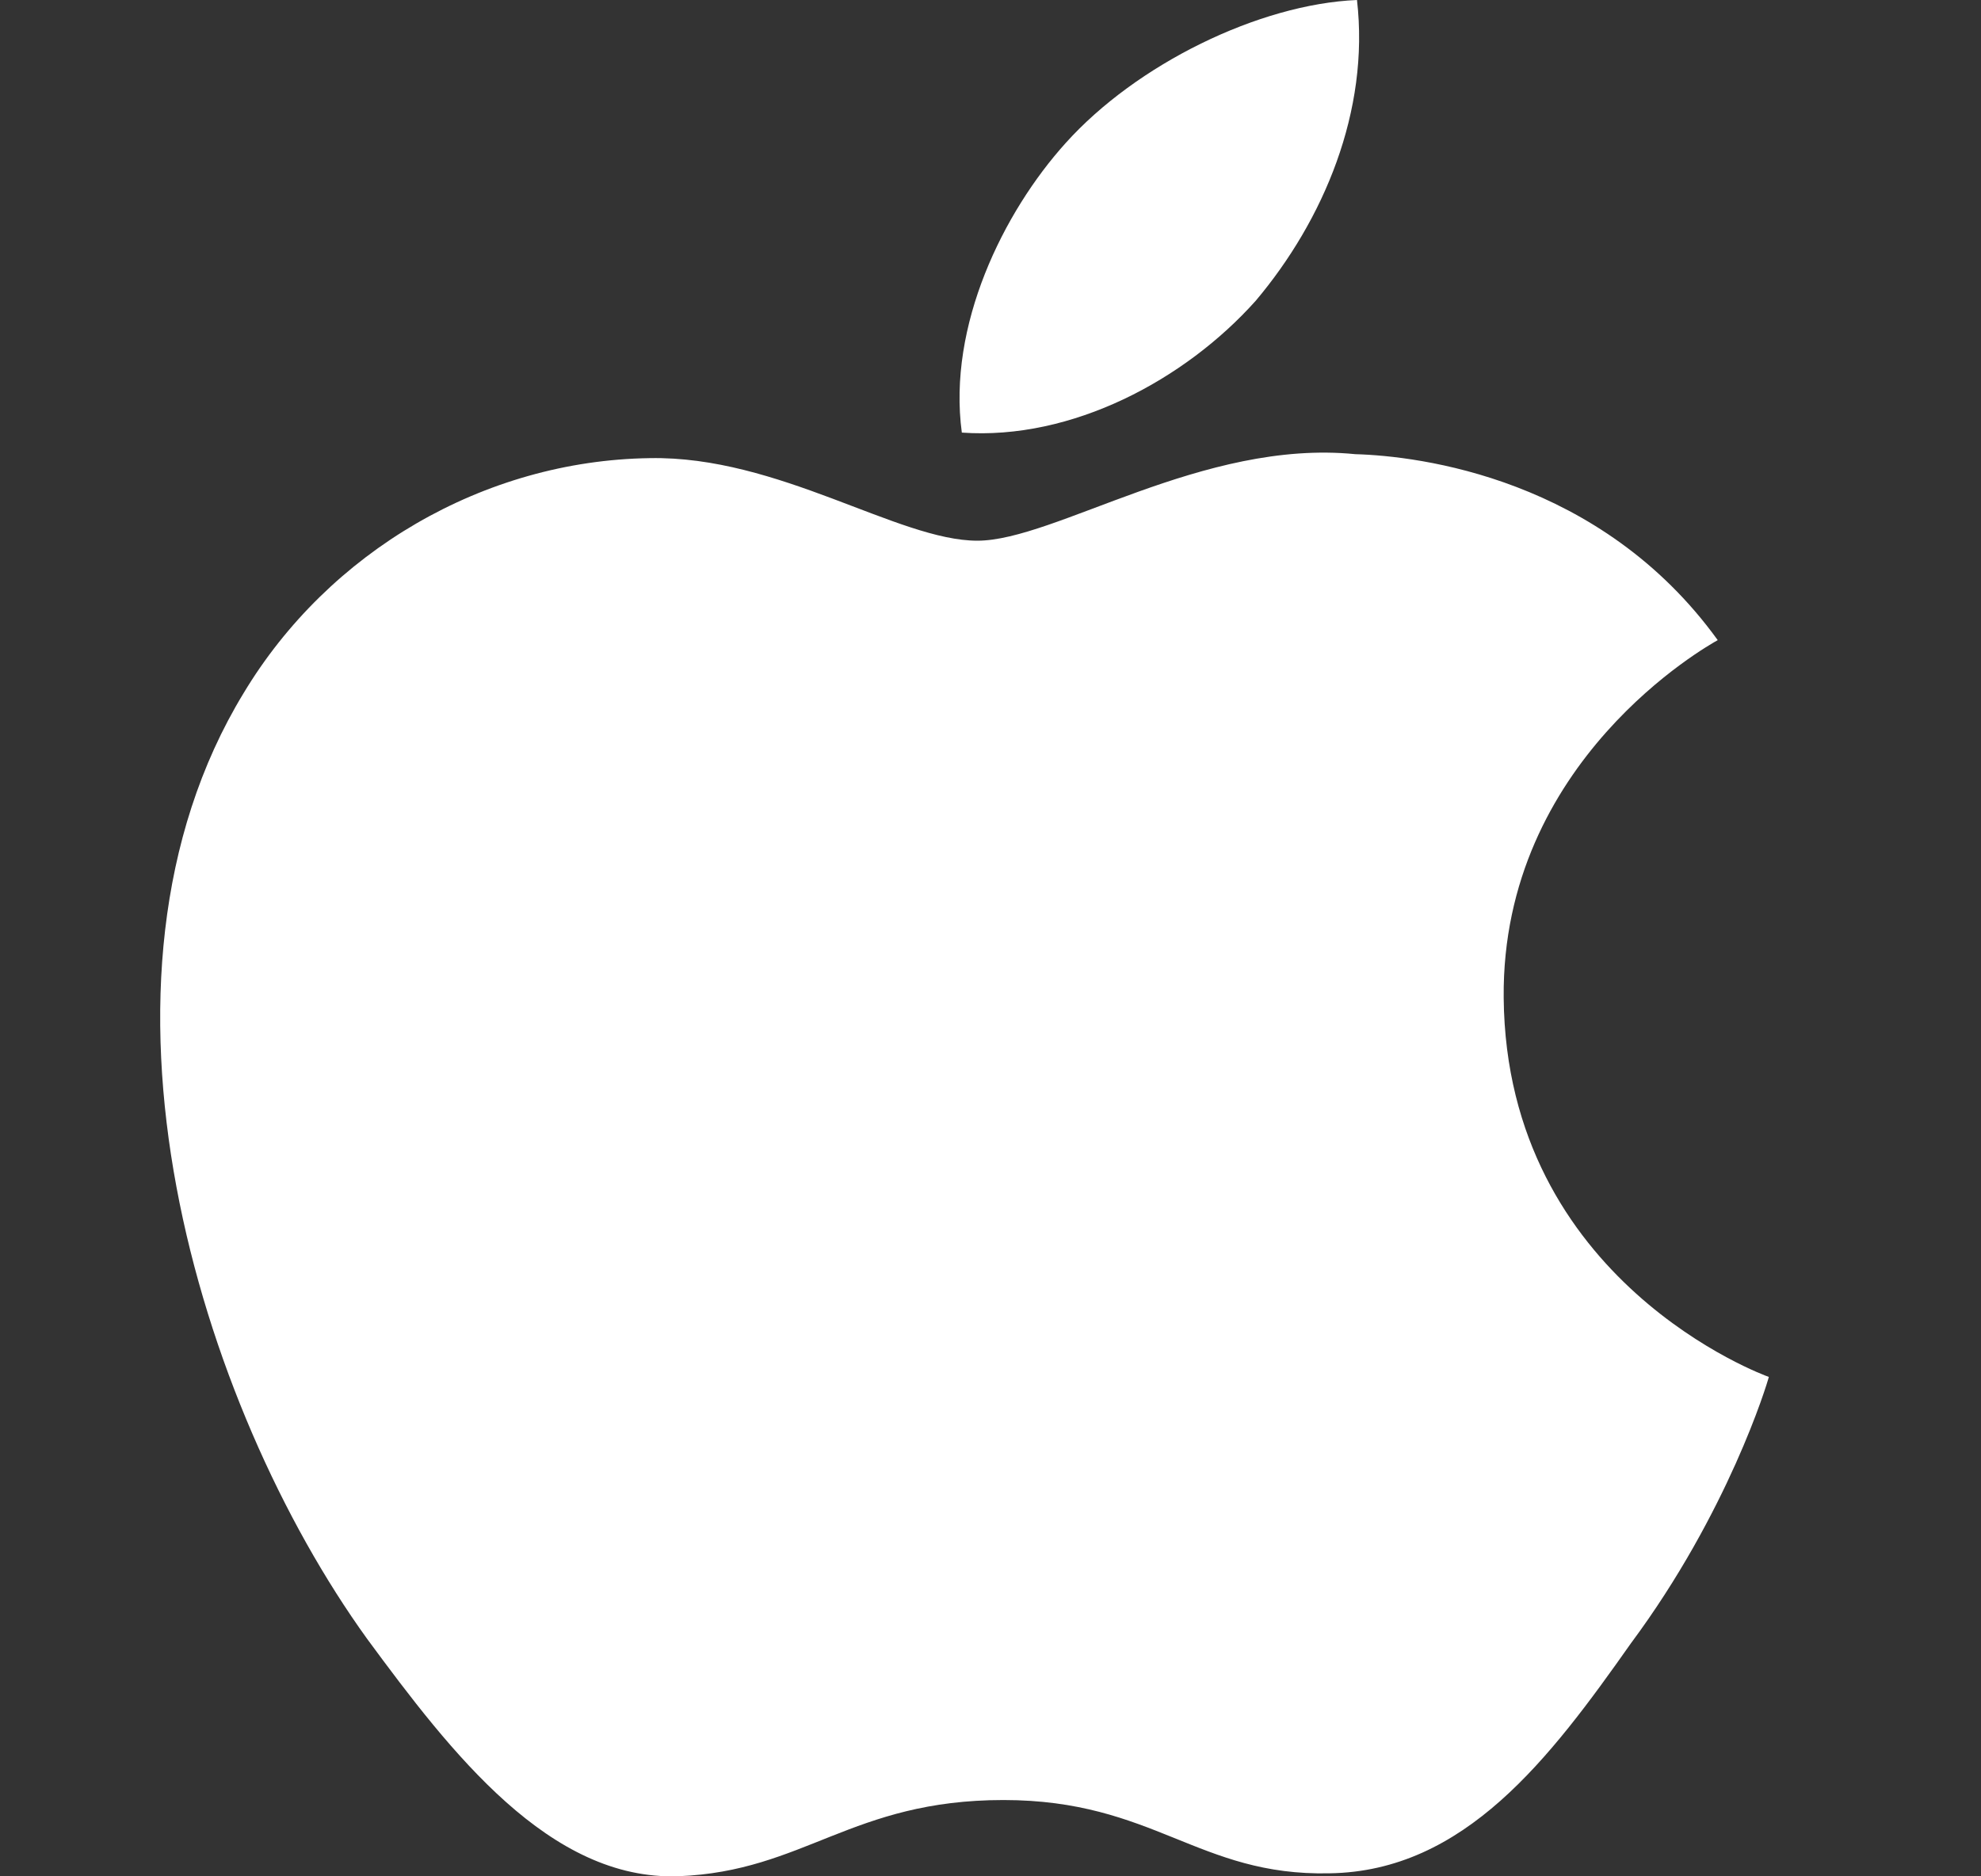 <svg width="19" height="18" viewBox="0 0 19 18" fill="none" xmlns="http://www.w3.org/2000/svg">
<rect x="0" y="0" width="19" height="18" fill="#333333" stroke="none"/>
<path d="M14.422 9.572C14.401 7.298 16.384 6.192 16.475 6.141C15.352 4.586 13.611 4.374 12.999 4.357C11.537 4.211 10.119 5.187 9.374 5.187C8.614 5.187 7.467 4.371 6.231 4.395C4.64 4.418 3.152 5.292 2.336 6.65C0.652 9.418 1.908 13.486 3.522 15.723C4.329 16.819 5.272 18.042 6.507 17.999C7.715 17.952 8.166 17.268 9.624 17.268C11.068 17.268 11.492 17.999 12.751 17.971C14.047 17.952 14.863 16.871 15.642 15.765C16.575 14.509 16.95 13.272 16.965 13.209C16.934 13.199 14.447 12.298 14.422 9.572Z" fill="white"/>
<path d="M12.044 2.885C12.694 2.114 13.138 1.065 13.015 0C12.074 0.04 10.899 0.617 10.221 1.372C9.622 2.036 9.087 3.126 9.225 4.15C10.281 4.225 11.366 3.644 12.044 2.885Z" fill="white"/>
</svg>
